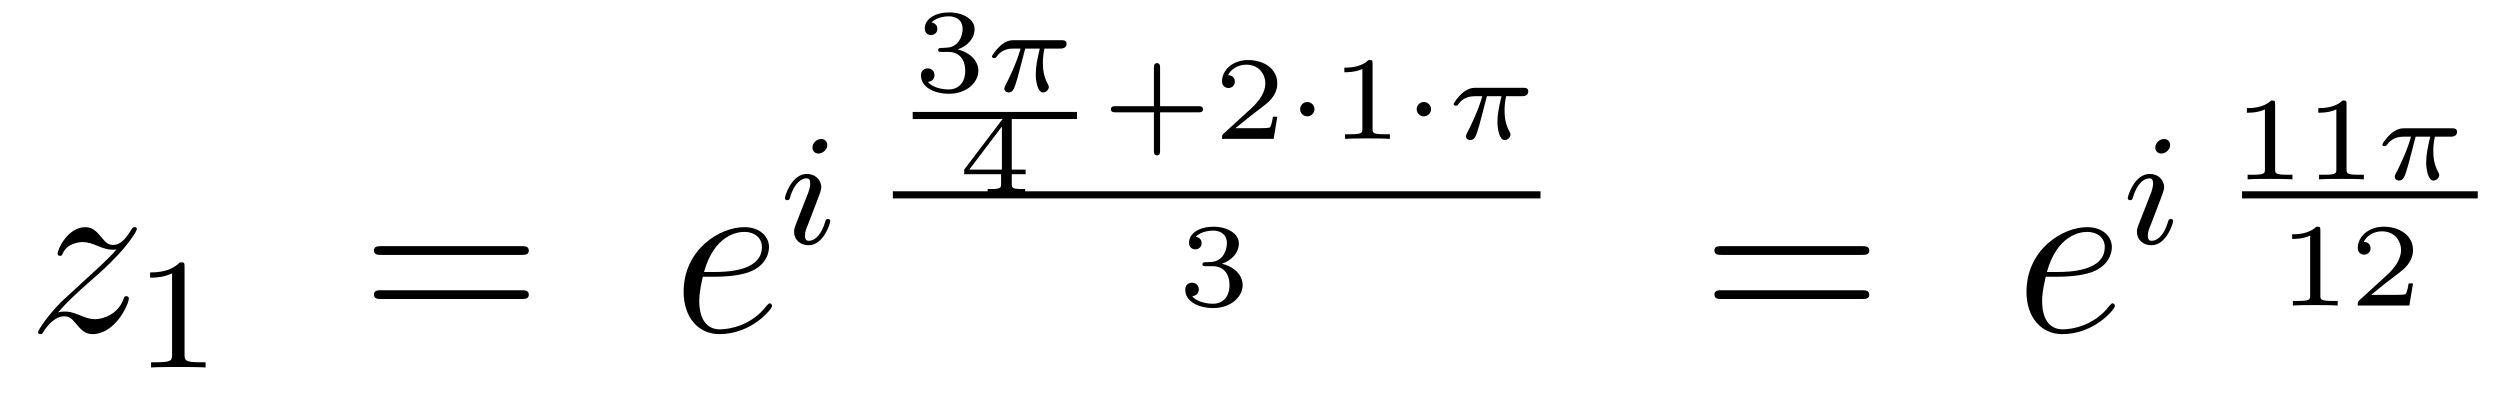 <?xml version='1.0'?>
<!-- This file was generated by dvisvgm 1.14.1 -->
<svg height='20pt' version='1.1' viewBox='0 -20 126 20' width='126pt' xmlns='http://www.w3.org/2000/svg' xmlns:xlink='http://www.w3.org/1999/xlink'>
<g id='page1'>
<g transform='matrix(1 0 0 1 -127 647)'>
<path d='M129.918 -651.248C130.432 -651.834 130.851 -652.205 131.448 -652.743C132.166 -653.364 132.476 -653.663 132.644 -653.842C133.481 -654.667 133.899 -655.361 133.899 -655.456C133.899 -655.552 133.803 -655.552 133.779 -655.552C133.696 -655.552 133.672 -655.504 133.612 -655.42C133.313 -654.906 133.026 -654.655 132.715 -654.655C132.464 -654.655 132.333 -654.763 132.106 -655.05C131.855 -655.348 131.652 -655.552 131.305 -655.552C130.432 -655.552 129.906 -654.464 129.906 -654.213C129.906 -654.177 129.918 -654.105 130.026 -654.105C130.121 -654.105 130.133 -654.153 130.169 -654.237C130.373 -654.715 130.946 -654.799 131.173 -654.799C131.424 -654.799 131.663 -654.715 131.914 -654.607C132.369 -654.416 132.56 -654.416 132.68 -654.416C132.763 -654.416 132.811 -654.416 132.871 -654.428C132.476 -653.962 131.831 -653.388 131.293 -652.898L130.086 -651.786C129.356 -651.045 128.914 -650.34 128.914 -650.256C128.914 -650.184 128.974 -650.16 129.046 -650.16C129.117 -650.16 129.129 -650.172 129.213 -650.316C129.404 -650.615 129.787 -651.057 130.229 -651.057C130.48 -651.057 130.6 -650.973 130.839 -650.674C131.066 -650.412 131.269 -650.16 131.652 -650.16C132.823 -650.16 133.493 -651.679 133.493 -651.953C133.493 -652.001 133.481 -652.073 133.361 -652.073C133.265 -652.073 133.253 -652.025 133.218 -651.906C132.954 -651.2 132.249 -650.913 131.783 -650.913C131.532 -650.913 131.293 -650.997 131.042 -651.105C130.564 -651.296 130.432 -651.296 130.277 -651.296C130.157 -651.296 130.026 -651.296 129.918 -651.248Z' fill-rule='evenodd'/>
<path d='M136.302 -653.556C136.302 -653.771 136.286 -653.779 136.071 -653.779C135.744 -653.46 135.322 -653.269 134.565 -653.269V-653.006C134.78 -653.006 135.21 -653.006 135.672 -653.221V-649.133C135.672 -648.838 135.649 -648.743 134.892 -648.743H134.613V-648.48C134.939 -648.504 135.625 -648.504 135.983 -648.504C136.342 -648.504 137.035 -648.504 137.362 -648.48V-648.743H137.083C136.326 -648.743 136.302 -648.838 136.302 -649.133V-653.556Z' fill-rule='evenodd'/>
<path d='M153.269 -654.153C153.436 -654.153 153.652 -654.153 153.652 -654.368C153.652 -654.595 153.448 -654.595 153.269 -654.595H146.228C146.061 -654.595 145.846 -654.595 145.846 -654.38C145.846 -654.153 146.049 -654.153 146.228 -654.153H153.269ZM153.269 -651.93C153.436 -651.93 153.652 -651.93 153.652 -652.145C153.652 -652.372 153.448 -652.372 153.269 -652.372H146.228C146.061 -652.372 145.846 -652.372 145.846 -652.157C145.846 -651.93 146.049 -651.93 146.228 -651.93H153.269Z' fill-rule='evenodd'/>
<path d='M163.057 -653.053C163.38 -653.053 164.193 -653.077 164.766 -653.292C165.675 -653.639 165.758 -654.333 165.758 -654.547C165.758 -655.073 165.304 -655.552 164.515 -655.552C163.26 -655.552 161.455 -654.416 161.455 -652.288C161.455 -651.033 162.173 -650.16 163.26 -650.16C164.886 -650.16 165.914 -651.427 165.914 -651.583C165.914 -651.655 165.842 -651.714 165.794 -651.714C165.758 -651.714 165.747 -651.702 165.639 -651.595C164.874 -650.579 163.738 -650.4 163.284 -650.4C162.603 -650.4 162.244 -650.937 162.244 -651.822C162.244 -651.989 162.244 -652.288 162.423 -653.053H163.057ZM162.483 -653.292C162.997 -655.133 164.133 -655.313 164.515 -655.313C165.041 -655.313 165.4 -655.002 165.4 -654.547C165.4 -653.292 163.487 -653.292 162.985 -653.292H162.483Z' fill-rule='evenodd'/>
<path d='M168.695 -659.692C168.695 -659.868 168.567 -659.995 168.384 -659.995C168.177 -659.995 167.946 -659.804 167.946 -659.565C167.946 -659.389 168.073 -659.262 168.256 -659.262C168.463 -659.262 168.695 -659.453 168.695 -659.692ZM167.531 -656.768L167.101 -655.668C167.061 -655.549 167.021 -655.453 167.021 -655.317C167.021 -654.927 167.324 -654.64 167.746 -654.64C168.519 -654.64 168.846 -655.756 168.846 -655.859C168.846 -655.939 168.782 -655.963 168.727 -655.963C168.631 -655.963 168.615 -655.907 168.591 -655.827C168.408 -655.19 168.081 -654.863 167.762 -654.863C167.667 -654.863 167.571 -654.903 167.571 -655.118C167.571 -655.31 167.627 -655.453 167.73 -655.7C167.81 -655.915 167.89 -656.13 167.978 -656.346L168.224 -656.991C168.296 -657.174 168.392 -657.421 168.392 -657.557C168.392 -657.955 168.073 -658.234 167.667 -658.234C166.894 -658.234 166.559 -657.118 166.559 -657.015C166.559 -656.943 166.615 -656.911 166.678 -656.911C166.782 -656.911 166.79 -656.959 166.814 -657.039C167.037 -657.796 167.404 -658.011 167.643 -658.011C167.754 -658.011 167.834 -657.971 167.834 -657.748C167.834 -657.668 167.826 -657.557 167.746 -657.318L167.531 -656.768Z' fill-rule='evenodd'/>
<path d='M174.798 -664.384C175.306 -664.384 175.647 -664.043 175.647 -663.434C175.647 -662.777 175.252 -662.49 174.816 -662.49C174.654 -662.49 174.038 -662.526 173.769 -662.872C174.003 -662.896 174.098 -663.051 174.098 -663.213C174.098 -663.416 173.955 -663.553 173.757 -663.553C173.596 -663.553 173.417 -663.452 173.417 -663.201C173.417 -662.609 174.074 -662.274 174.833 -662.274C175.718 -662.274 176.31 -662.842 176.31 -663.434C176.31 -663.87 175.976 -664.33 175.264 -664.509C175.736 -664.665 176.119 -665.047 176.119 -665.537C176.119 -666.015 175.557 -666.374 174.84 -666.374C174.14 -666.374 173.608 -666.051 173.608 -665.561C173.608 -665.304 173.805 -665.232 173.925 -665.232C174.08 -665.232 174.242 -665.34 174.242 -665.549C174.242 -665.734 174.11 -665.842 173.949 -665.866C174.23 -666.177 174.774 -666.177 174.828 -666.177C175.133 -666.177 175.515 -666.033 175.515 -665.537C175.515 -665.208 175.33 -664.635 174.732 -664.599C174.624 -664.593 174.463 -664.581 174.409 -664.581C174.349 -664.575 174.283 -664.569 174.283 -664.479C174.283 -664.384 174.349 -664.384 174.451 -664.384H174.798Z' fill-rule='evenodd'/>
<path d='M178.671 -664.551H179.406C179.28 -664.025 179.202 -663.637 179.202 -663.248C179.202 -662.944 179.286 -662.34 179.567 -662.34C179.723 -662.34 179.86 -662.484 179.86 -662.615C179.86 -662.669 179.83 -662.717 179.818 -662.747C179.597 -663.141 179.561 -663.523 179.561 -663.828C179.561 -663.924 179.561 -664.187 179.639 -664.551H180.428C180.5 -664.551 180.757 -664.551 180.757 -664.796C180.757 -664.975 180.59 -664.975 180.488 -664.975H178.108C177.989 -664.975 177.72 -664.975 177.397 -664.677C177.212 -664.503 176.996 -664.217 176.996 -664.157C176.996 -664.073 177.08 -664.073 177.104 -664.073C177.17 -664.073 177.182 -664.085 177.224 -664.139C177.325 -664.282 177.558 -664.551 178.049 -664.551H178.437C178.234 -663.81 177.827 -663.003 177.75 -662.848C177.696 -662.752 177.618 -662.603 177.618 -662.543C177.618 -662.418 177.714 -662.34 177.833 -662.34C178.043 -662.34 178.114 -662.549 178.18 -662.741C178.3 -663.117 178.3 -663.129 178.383 -663.452L178.671 -664.551Z' fill-rule='evenodd'/>
<path d='M173 -661H181.281V-661.359H173'/>
<path d='M178.692 -658.22V-658.453H177.993V-661.094C177.993 -661.232 177.993 -661.273 177.843 -661.273C177.735 -661.273 177.723 -661.256 177.67 -661.184L175.595 -658.453V-658.22H177.454V-657.742C177.454 -657.545 177.454 -657.473 176.952 -657.473H176.779V-657.24C176.898 -657.246 177.46 -657.264 177.723 -657.264C177.987 -657.264 178.548 -657.246 178.668 -657.24V-657.473H178.495C177.993 -657.473 177.993 -657.545 177.993 -657.742V-658.22H178.692ZM177.496 -660.622V-658.453H175.852L177.496 -660.622Z' fill-rule='evenodd'/>
<path d='M185.468 -661.338H187.398C187.482 -661.338 187.632 -661.338 187.632 -661.494C187.632 -661.649 187.482 -661.649 187.398 -661.649H185.468V-663.585C185.468 -663.669 185.468 -663.818 185.312 -663.818C185.157 -663.818 185.157 -663.669 185.157 -663.585V-661.649H183.226C183.142 -661.649 182.992 -661.649 182.992 -661.494C182.992 -661.338 183.142 -661.338 183.226 -661.338H185.157V-659.403C185.157 -659.319 185.157 -659.169 185.312 -659.169C185.468 -659.169 185.468 -659.319 185.468 -659.403V-661.338ZM191.376 -661.117H191.155C191.143 -661.034 191.083 -660.639 190.994 -660.574C190.952 -660.538 190.468 -660.538 190.384 -660.538H189.266L190.031 -661.159C190.235 -661.321 190.767 -661.703 190.952 -661.882C191.131 -662.062 191.376 -662.366 191.376 -662.791C191.376 -663.537 190.701 -663.974 189.9 -663.974C189.128 -663.974 188.59 -663.466 188.59 -662.904C188.59 -662.599 188.847 -662.563 188.913 -662.563C189.063 -662.563 189.236 -662.671 189.236 -662.886C189.236 -663.018 189.158 -663.209 188.895 -663.209C189.033 -663.514 189.397 -663.741 189.81 -663.741C190.438 -663.741 190.772 -663.275 190.772 -662.791C190.772 -662.366 190.491 -661.93 190.073 -661.548L188.656 -660.251C188.596 -660.191 188.59 -660.185 188.59 -660H191.191L191.376 -661.117Z' fill-rule='evenodd'/>
<path d='M193.249 -661.494C193.249 -661.709 193.075 -661.858 192.89 -661.858C192.676 -661.858 192.526 -661.679 192.526 -661.5C192.526 -661.303 192.68 -661.135 192.89 -661.135C193.081 -661.135 193.249 -661.303 193.249 -661.494Z' fill-rule='evenodd'/>
<path d='M196.178 -663.794C196.178 -663.974 196.154 -663.974 195.974 -663.974C195.58 -663.591 194.97 -663.591 194.755 -663.591V-663.358C194.91 -663.358 195.305 -663.358 195.664 -663.526V-660.508C195.664 -660.311 195.664 -660.233 195.048 -660.233H194.791V-660C195.12 -660.024 195.586 -660.024 195.922 -660.024C196.255 -660.024 196.722 -660.024 197.051 -660V-660.233H196.794C196.178 -660.233 196.178 -660.311 196.178 -660.508V-663.794Z' fill-rule='evenodd'/>
<path d='M199.124 -661.494C199.124 -661.709 198.95 -661.858 198.766 -661.858C198.55 -661.858 198.401 -661.679 198.401 -661.5C198.401 -661.303 198.556 -661.135 198.766 -661.135C198.956 -661.135 199.124 -661.303 199.124 -661.494Z' fill-rule='evenodd'/>
<path d='M201.94 -662.151H202.675C202.549 -661.625 202.471 -661.237 202.471 -660.848C202.471 -660.544 202.555 -659.94 202.836 -659.94C202.992 -659.94 203.129 -660.084 203.129 -660.215C203.129 -660.269 203.099 -660.317 203.087 -660.347C202.866 -660.741 202.83 -661.123 202.83 -661.428C202.83 -661.524 202.83 -661.787 202.908 -662.151H203.698C203.768 -662.151 204.026 -662.151 204.026 -662.396C204.026 -662.575 203.858 -662.575 203.758 -662.575H201.377C201.258 -662.575 200.989 -662.575 200.666 -662.277C200.48 -662.103 200.266 -661.817 200.266 -661.757C200.266 -661.673 200.35 -661.673 200.372 -661.673C200.438 -661.673 200.45 -661.685 200.492 -661.739C200.594 -661.882 200.827 -662.151 201.318 -662.151H201.707C201.503 -661.41 201.096 -660.603 201.018 -660.448C200.965 -660.352 200.887 -660.203 200.887 -660.143C200.887 -660.018 200.983 -659.94 201.102 -659.94C201.312 -659.94 201.383 -660.149 201.449 -660.341C201.569 -660.717 201.569 -660.729 201.653 -661.052L201.94 -662.151Z' fill-rule='evenodd'/>
<path d='M172 -657H204.641V-657.359H172'/>
<path d='M188.118 -653.584C188.626 -653.584 188.967 -653.243 188.967 -652.634C188.967 -651.977 188.572 -651.69 188.136 -651.69C187.974 -651.69 187.358 -651.726 187.089 -652.072C187.323 -652.096 187.418 -652.251 187.418 -652.413C187.418 -652.616 187.275 -652.753 187.077 -652.753C186.916 -652.753 186.737 -652.652 186.737 -652.401C186.737 -651.809 187.394 -651.474 188.153 -651.474C189.038 -651.474 189.63 -652.042 189.63 -652.634C189.63 -653.07 189.296 -653.53 188.584 -653.709C189.056 -653.865 189.439 -654.247 189.439 -654.737C189.439 -655.215 188.877 -655.574 188.16 -655.574C187.46 -655.574 186.928 -655.251 186.928 -654.761C186.928 -654.504 187.125 -654.432 187.245 -654.432C187.4 -654.432 187.562 -654.54 187.562 -654.749C187.562 -654.934 187.43 -655.042 187.269 -655.066C187.55 -655.377 188.094 -655.377 188.148 -655.377C188.453 -655.377 188.835 -655.233 188.835 -654.737C188.835 -654.408 188.65 -653.835 188.052 -653.799C187.944 -653.793 187.783 -653.781 187.729 -653.781C187.669 -653.775 187.603 -653.769 187.603 -653.679C187.603 -653.584 187.669 -653.584 187.771 -653.584H188.118Z' fill-rule='evenodd'/>
<path d='M220.829 -654.153C220.997 -654.153 221.212 -654.153 221.212 -654.368C221.212 -654.595 221.009 -654.595 220.829 -654.595H213.788C213.62 -654.595 213.406 -654.595 213.406 -654.38C213.406 -654.153 213.608 -654.153 213.788 -654.153H220.829ZM220.829 -651.93C220.997 -651.93 221.212 -651.93 221.212 -652.145C221.212 -652.372 221.009 -652.372 220.829 -652.372H213.788C213.62 -652.372 213.406 -652.372 213.406 -652.157C213.406 -651.93 213.608 -651.93 213.788 -651.93H220.829Z' fill-rule='evenodd'/>
<path d='M230.737 -653.053C231.06 -653.053 231.872 -653.077 232.446 -653.292C233.356 -653.639 233.438 -654.333 233.438 -654.547C233.438 -655.073 232.985 -655.552 232.195 -655.552C230.94 -655.552 229.135 -654.416 229.135 -652.288C229.135 -651.033 229.853 -650.16 230.94 -650.16C232.566 -650.16 233.594 -651.427 233.594 -651.583C233.594 -651.655 233.522 -651.714 233.474 -651.714C233.438 -651.714 233.426 -651.702 233.32 -651.595C232.554 -650.579 231.419 -650.4 230.964 -650.4C230.282 -650.4 229.924 -650.937 229.924 -651.822C229.924 -651.989 229.924 -652.288 230.104 -653.053H230.737ZM230.164 -653.292C230.677 -655.133 231.812 -655.313 232.195 -655.313C232.721 -655.313 233.08 -655.002 233.08 -654.547C233.08 -653.292 231.167 -653.292 230.665 -653.292H230.164Z' fill-rule='evenodd'/>
<path d='M236.375 -659.692C236.375 -659.868 236.248 -659.995 236.064 -659.995C235.856 -659.995 235.626 -659.804 235.626 -659.565C235.626 -659.389 235.753 -659.262 235.937 -659.262C236.143 -659.262 236.375 -659.453 236.375 -659.692ZM235.211 -656.768L234.781 -655.668C234.74 -655.549 234.701 -655.453 234.701 -655.317C234.701 -654.927 235.004 -654.64 235.427 -654.64C236.2 -654.64 236.526 -655.756 236.526 -655.859C236.526 -655.939 236.462 -655.963 236.406 -655.963C236.311 -655.963 236.296 -655.907 236.27 -655.827C236.088 -655.19 235.76 -654.863 235.442 -654.863C235.346 -654.863 235.25 -654.903 235.25 -655.118C235.25 -655.31 235.307 -655.453 235.41 -655.7C235.49 -655.915 235.57 -656.13 235.657 -656.346L235.904 -656.991C235.976 -657.174 236.072 -657.421 236.072 -657.557C236.072 -657.955 235.753 -658.234 235.346 -658.234C234.574 -658.234 234.239 -657.118 234.239 -657.015C234.239 -656.943 234.295 -656.911 234.359 -656.911C234.462 -656.911 234.47 -656.959 234.494 -657.039C234.718 -657.796 235.084 -658.011 235.322 -658.011C235.434 -658.011 235.514 -657.971 235.514 -657.748C235.514 -657.668 235.506 -657.557 235.427 -657.318L235.211 -656.768Z' fill-rule='evenodd'/>
<path d='M241.667 -661.754C241.667 -661.934 241.643 -661.934 241.463 -661.934C241.068 -661.551 240.458 -661.551 240.244 -661.551V-661.318C240.398 -661.318 240.793 -661.318 241.152 -661.486V-658.468C241.152 -658.271 241.152 -658.193 240.536 -658.193H240.28V-657.96C240.608 -657.984 241.074 -657.984 241.409 -657.984C241.744 -657.984 242.21 -657.984 242.539 -657.96V-658.193H242.282C241.667 -658.193 241.667 -658.271 241.667 -658.468V-661.754ZM245.266 -661.754C245.266 -661.934 245.243 -661.934 245.063 -661.934C244.668 -661.551 244.058 -661.551 243.844 -661.551V-661.318C243.998 -661.318 244.393 -661.318 244.752 -661.486V-658.468C244.752 -658.271 244.752 -658.193 244.136 -658.193H243.88V-657.96C244.208 -657.984 244.674 -657.984 245.009 -657.984C245.344 -657.984 245.81 -657.984 246.139 -657.96V-658.193H245.882C245.266 -658.193 245.266 -658.271 245.266 -658.468V-661.754Z' fill-rule='evenodd'/>
<path d='M248.748 -660.111H249.484C249.358 -659.585 249.28 -659.197 249.28 -658.808C249.28 -658.504 249.364 -657.9 249.644 -657.9C249.8 -657.9 249.938 -658.044 249.938 -658.175C249.938 -658.229 249.908 -658.277 249.896 -658.307C249.674 -658.701 249.638 -659.083 249.638 -659.388C249.638 -659.484 249.638 -659.747 249.716 -660.111H250.506C250.578 -660.111 250.835 -660.111 250.835 -660.356C250.835 -660.535 250.667 -660.535 250.566 -660.535H248.186C248.066 -660.535 247.798 -660.535 247.475 -660.237C247.289 -660.063 247.074 -659.777 247.074 -659.717C247.074 -659.633 247.158 -659.633 247.182 -659.633C247.248 -659.633 247.259 -659.645 247.301 -659.699C247.403 -659.842 247.636 -660.111 248.126 -660.111H248.515C248.311 -659.37 247.906 -658.563 247.828 -658.408C247.774 -658.312 247.696 -658.163 247.696 -658.103C247.696 -657.978 247.792 -657.9 247.91 -657.9C248.12 -657.9 248.192 -658.109 248.258 -658.301C248.377 -658.677 248.377 -658.689 248.461 -659.012L248.748 -660.111Z' fill-rule='evenodd'/>
<path d='M240 -657H251.879V-657.359H240'/>
<path d='M243.947 -655.394C243.947 -655.574 243.923 -655.574 243.743 -655.574C243.348 -655.191 242.738 -655.191 242.524 -655.191V-654.958C242.678 -654.958 243.073 -654.958 243.432 -655.126V-652.108C243.432 -651.911 243.432 -651.833 242.816 -651.833H242.56V-651.6C242.888 -651.624 243.354 -651.624 243.689 -651.624S244.49 -651.624 244.819 -651.6V-651.833H244.562C243.947 -651.833 243.947 -651.911 243.947 -652.108V-655.394ZM248.616 -652.717H248.395C248.383 -652.634 248.323 -652.239 248.233 -652.174C248.192 -652.138 247.708 -652.138 247.624 -652.138H246.506L247.271 -652.759C247.475 -652.921 248.006 -653.303 248.192 -653.482C248.371 -653.662 248.616 -653.966 248.616 -654.391C248.616 -655.137 247.94 -655.574 247.14 -655.574C246.368 -655.574 245.831 -655.066 245.831 -654.504C245.831 -654.199 246.088 -654.163 246.154 -654.163C246.302 -654.163 246.476 -654.271 246.476 -654.486C246.476 -654.618 246.398 -654.809 246.136 -654.809C246.272 -655.114 246.637 -655.341 247.05 -655.341C247.678 -655.341 248.012 -654.875 248.012 -654.391C248.012 -653.966 247.732 -653.53 247.313 -653.148L245.896 -651.851C245.837 -651.791 245.831 -651.785 245.831 -651.6H248.431L248.616 -652.717Z' fill-rule='evenodd'/>
</g>
</g>
</svg>
